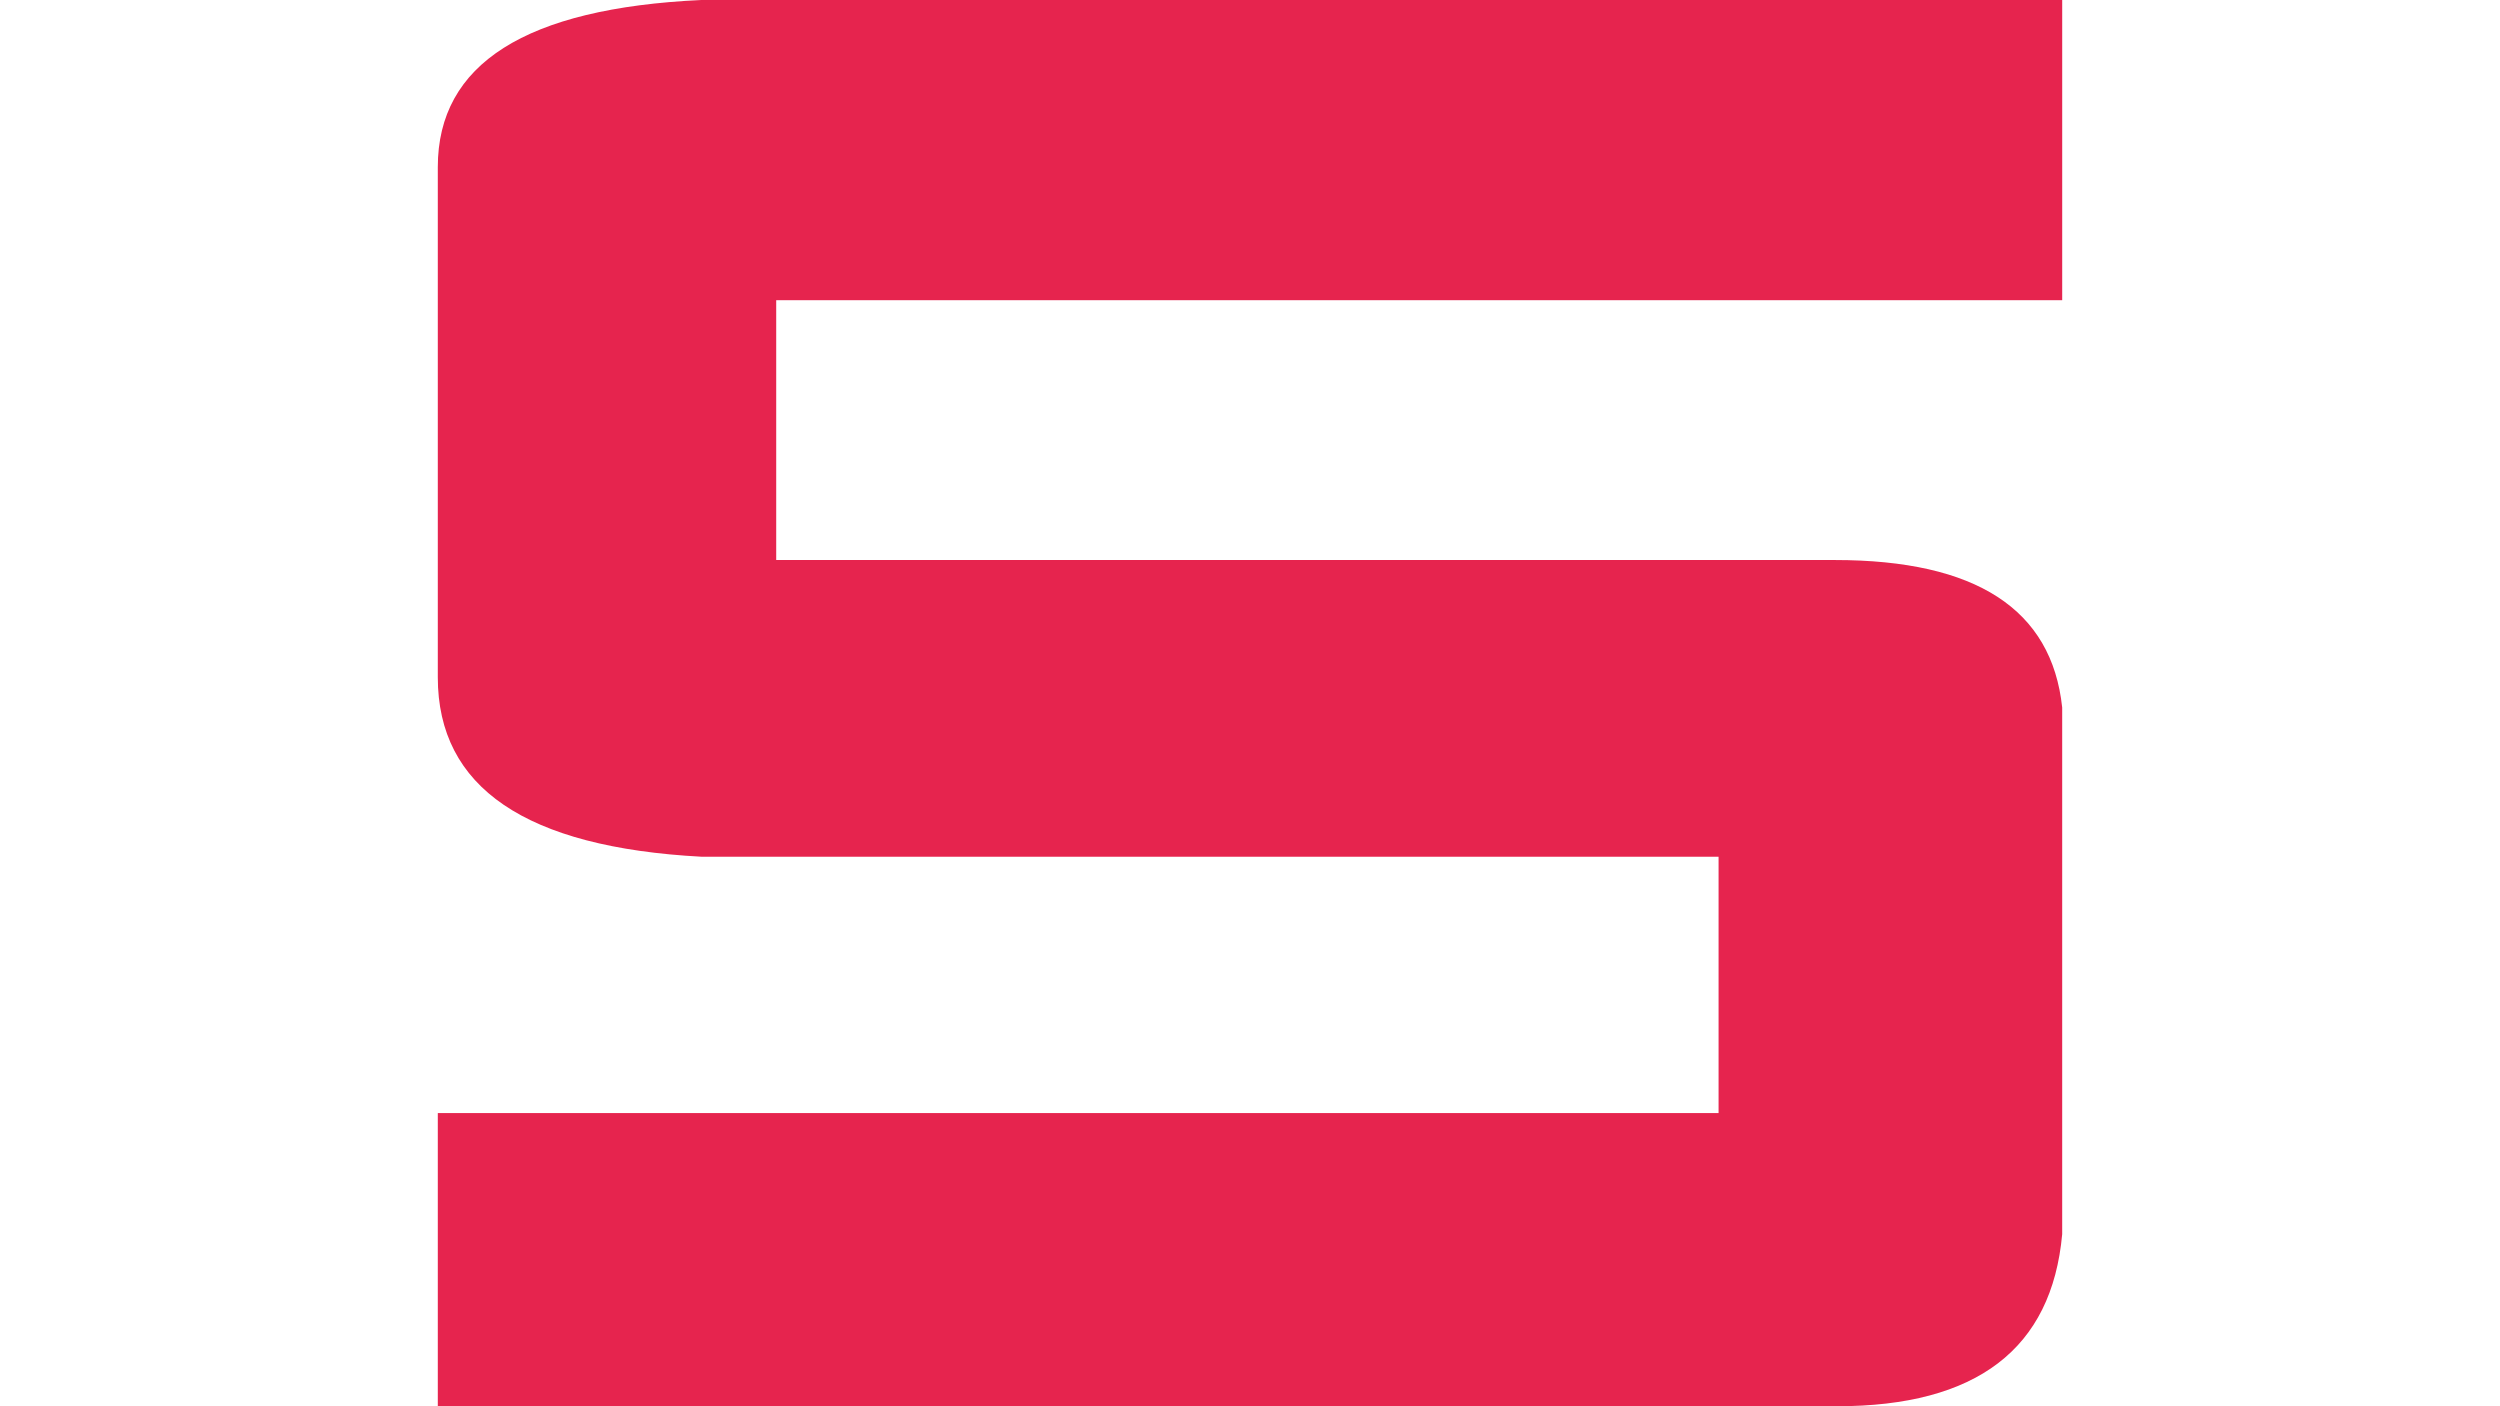 <?xml version="1.0" encoding="UTF-8"?>
<svg id="Layer_1" data-name="Layer 1" xmlns="http://www.w3.org/2000/svg" viewBox="0 0 1920 1080">
  <defs>
    <style>
      .cls-1 {
        fill: #e6244e;
      }
    </style>
  </defs>
  <path class="cls-1" d="M1410.69,1080H336.23v-225.18h983.63v-196.85H538.82c-135.08-7.21-202.59-53.13-202.59-137.81V128.33C336.23,49.07,403.68,6.3,538.62,0H1583.77V230.56H596.13v199.54h813.03c108.4,0,166.61,37.75,174.6,113.27v404.49c-8,88.11-65.68,132.14-173.08,132.14Z"/>
</svg>